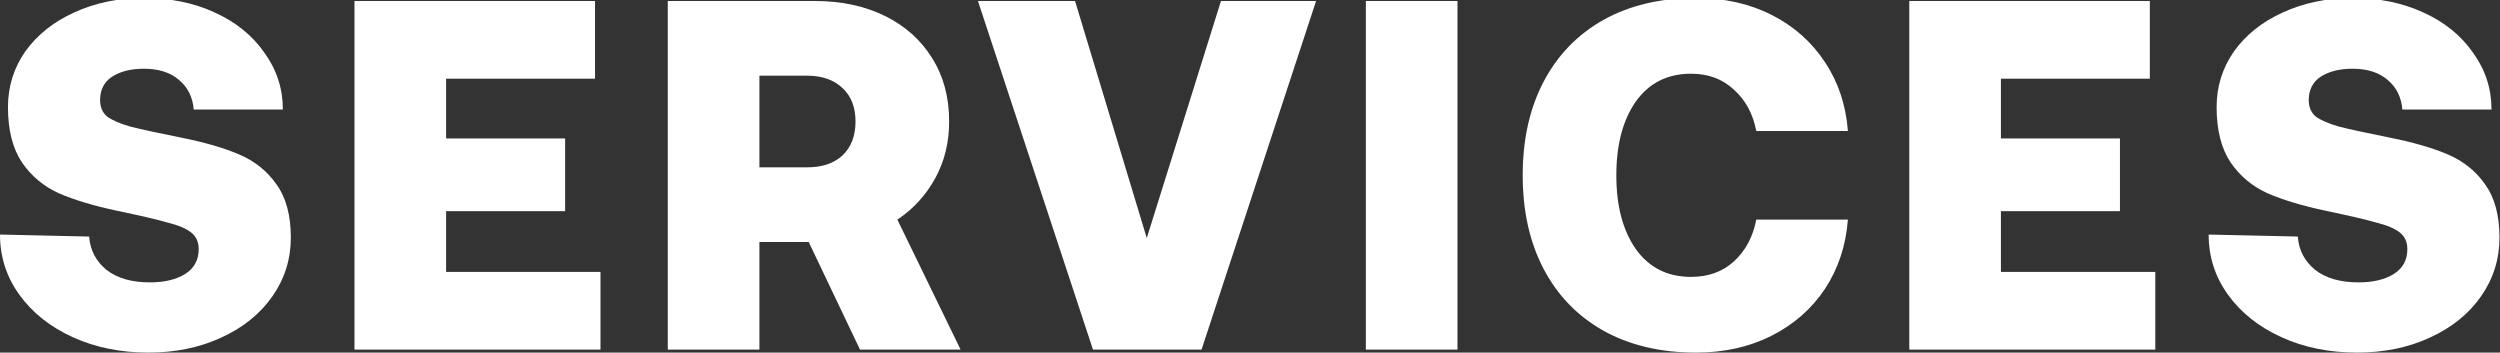 <?xml version="1.0" encoding="UTF-8"?> <svg xmlns="http://www.w3.org/2000/svg" width="1255" height="177" viewBox="0 0 1255 177" fill="none"><rect x="0" y="0" width="1255" height="177" fill="#333333" stroke="none"/><path d="M44.75 118.75C45.25 125.583 48.167 131.167 53.5 135.5C58.833 139.667 66.083 141.75 75.25 141.75C82.583 141.75 88.5 140.333 93 137.5C97.5 134.667 99.75 130.5 99.75 125C99.75 121.5 98.5 118.75 96 116.75C93.5 114.75 89.583 113.083 84.25 111.75C79.083 110.25 70.5 108.25 58.5 105.75C46.833 103.25 37.167 100.333 29.5 97C21.833 93.5 15.667 88.333 11 81.5C6.333 74.5 4 65.25 4 53.75C4 43.417 6.917 34.083 12.75 25.75C18.75 17.417 26.917 10.917 37.25 6.25C47.75 1.417 59.417 -1 72.25 -1C85.417 -1 97.25 1.417 107.75 6.25C118.417 11.083 126.75 17.833 132.75 26.5C138.917 35 142 44.5 142 55H97.25C96.75 48.833 94.333 43.917 90 40.25C85.667 36.417 79.75 34.5 72.25 34.5C65.75 34.5 60.417 35.833 56.25 38.5C52.25 41.167 50.25 45.083 50.25 50.25C50.25 53.75 51.417 56.5 53.75 58.5C56.25 60.333 60.083 62 65.25 63.5C70.417 64.833 78.833 66.667 90.5 69C102.333 71.333 112.167 74.167 120 77.5C127.833 80.833 134.083 85.833 138.75 92.5C143.583 99.167 146 108.083 146 119.25C146 130.083 142.917 139.917 136.75 148.75C130.583 157.583 122 164.5 111 169.5C100.167 174.5 88 177 74.5 177C60.5 177 47.833 174.417 36.5 169.25C25.167 164.083 16.25 157 9.75 148C3.25 139 0 128.917 0 117.75L44.75 118.75Z" fill="white"></path><path d="M177.947 0.5H298.697V39.5H223.947V69.5H283.697V106H223.947V136.5H301.447V175.5H177.947V0.5Z" fill="white"></path><path d="M408.973 0.5C422.306 0.5 434.056 3 444.223 8C454.389 13 462.306 20.083 467.973 29.25C473.639 38.25 476.473 48.833 476.473 61C476.473 71.5 474.139 81 469.473 89.5C464.806 98 458.473 104.917 450.473 110.25L482.223 175.5H431.723L405.973 121.5H381.223V175.5H335.223V0.5H408.973ZM381.223 84H405.223C412.723 84 418.639 82 422.973 78C427.306 73.833 429.473 68.167 429.473 61C429.473 53.833 427.306 48.25 422.973 44.25C418.639 40.083 412.723 38 405.223 38H381.223V84Z" fill="white"></path><path d="M490.926 0.5H539.676L575.676 119.5L612.926 0.5H660.676L603.176 175.5H548.676L490.926 0.5Z" fill="white"></path><path d="M685.662 0.5H731.662V175.5H685.662V0.5Z" fill="white"></path><path d="M764.398 88C764.398 70 767.898 54.333 774.898 41C781.898 27.667 791.898 17.333 804.898 10C818.065 2.667 833.565 -1 851.398 -1C865.565 -1 878.232 1.833 889.398 7.5C900.565 13.167 909.482 21.083 916.148 31.25C922.815 41.25 926.648 52.75 927.648 65.75H881.648C879.982 57.083 876.232 50.167 870.398 45C864.732 39.667 857.565 37 848.898 37C837.065 37 827.815 41.667 821.148 51C814.648 60.333 811.398 72.667 811.398 88C811.398 103.333 814.648 115.667 821.148 125C827.815 134.333 837.065 139 848.898 139C857.565 139 864.732 136.417 870.398 131.25C876.232 125.917 879.982 118.917 881.648 110.25H927.648C926.648 123.25 922.815 134.833 916.148 145C909.482 155 900.565 162.833 889.398 168.5C878.232 174.167 865.565 177 851.398 177C833.565 177 818.065 173.333 804.898 166C791.898 158.667 781.898 148.333 774.898 135C767.898 121.667 764.398 106 764.398 88Z" fill="white"></path><path d="M958.465 0.5H1079.21V39.5H1004.46V69.5H1064.21V106H1004.46V136.5H1081.96V175.5H958.465V0.5Z" fill="white"></path><path d="M1153.49 118.75C1153.99 125.583 1156.91 131.167 1162.24 135.5C1167.57 139.667 1174.82 141.75 1183.99 141.75C1191.32 141.75 1197.24 140.333 1201.74 137.5C1206.24 134.667 1208.49 130.5 1208.49 125C1208.49 121.5 1207.24 118.75 1204.74 116.75C1202.24 114.75 1198.32 113.083 1192.99 111.75C1187.82 110.25 1179.24 108.25 1167.24 105.75C1155.57 103.25 1145.91 100.333 1138.24 97C1130.57 93.5 1124.41 88.333 1119.74 81.5C1115.07 74.5 1112.74 65.25 1112.74 53.75C1112.74 43.417 1115.66 34.083 1121.49 25.75C1127.49 17.417 1135.66 10.917 1145.99 6.25C1156.49 1.417 1168.16 -1 1180.99 -1C1194.16 -1 1205.99 1.417 1216.49 6.25C1227.16 11.083 1235.49 17.833 1241.49 26.5C1247.66 35 1250.74 44.5 1250.74 55H1205.99C1205.49 48.833 1203.07 43.917 1198.74 40.25C1194.41 36.417 1188.49 34.5 1180.99 34.5C1174.49 34.5 1169.16 35.833 1164.99 38.5C1160.99 41.167 1158.99 45.083 1158.99 50.25C1158.99 53.75 1160.16 56.5 1162.49 58.5C1164.99 60.333 1168.82 62 1173.99 63.5C1179.16 64.833 1187.57 66.667 1199.24 69C1211.07 71.333 1220.91 74.167 1228.74 77.5C1236.57 80.833 1242.82 85.833 1247.49 92.5C1252.32 99.167 1254.74 108.083 1254.74 119.25C1254.74 130.083 1251.66 139.917 1245.49 148.75C1239.32 157.583 1230.74 164.5 1219.74 169.5C1208.91 174.5 1196.74 177 1183.24 177C1169.24 177 1156.57 174.417 1145.24 169.25C1133.91 164.083 1124.99 157 1118.49 148C1111.99 139 1108.74 128.917 1108.74 117.75L1153.49 118.75Z" fill="white"></path></svg> 